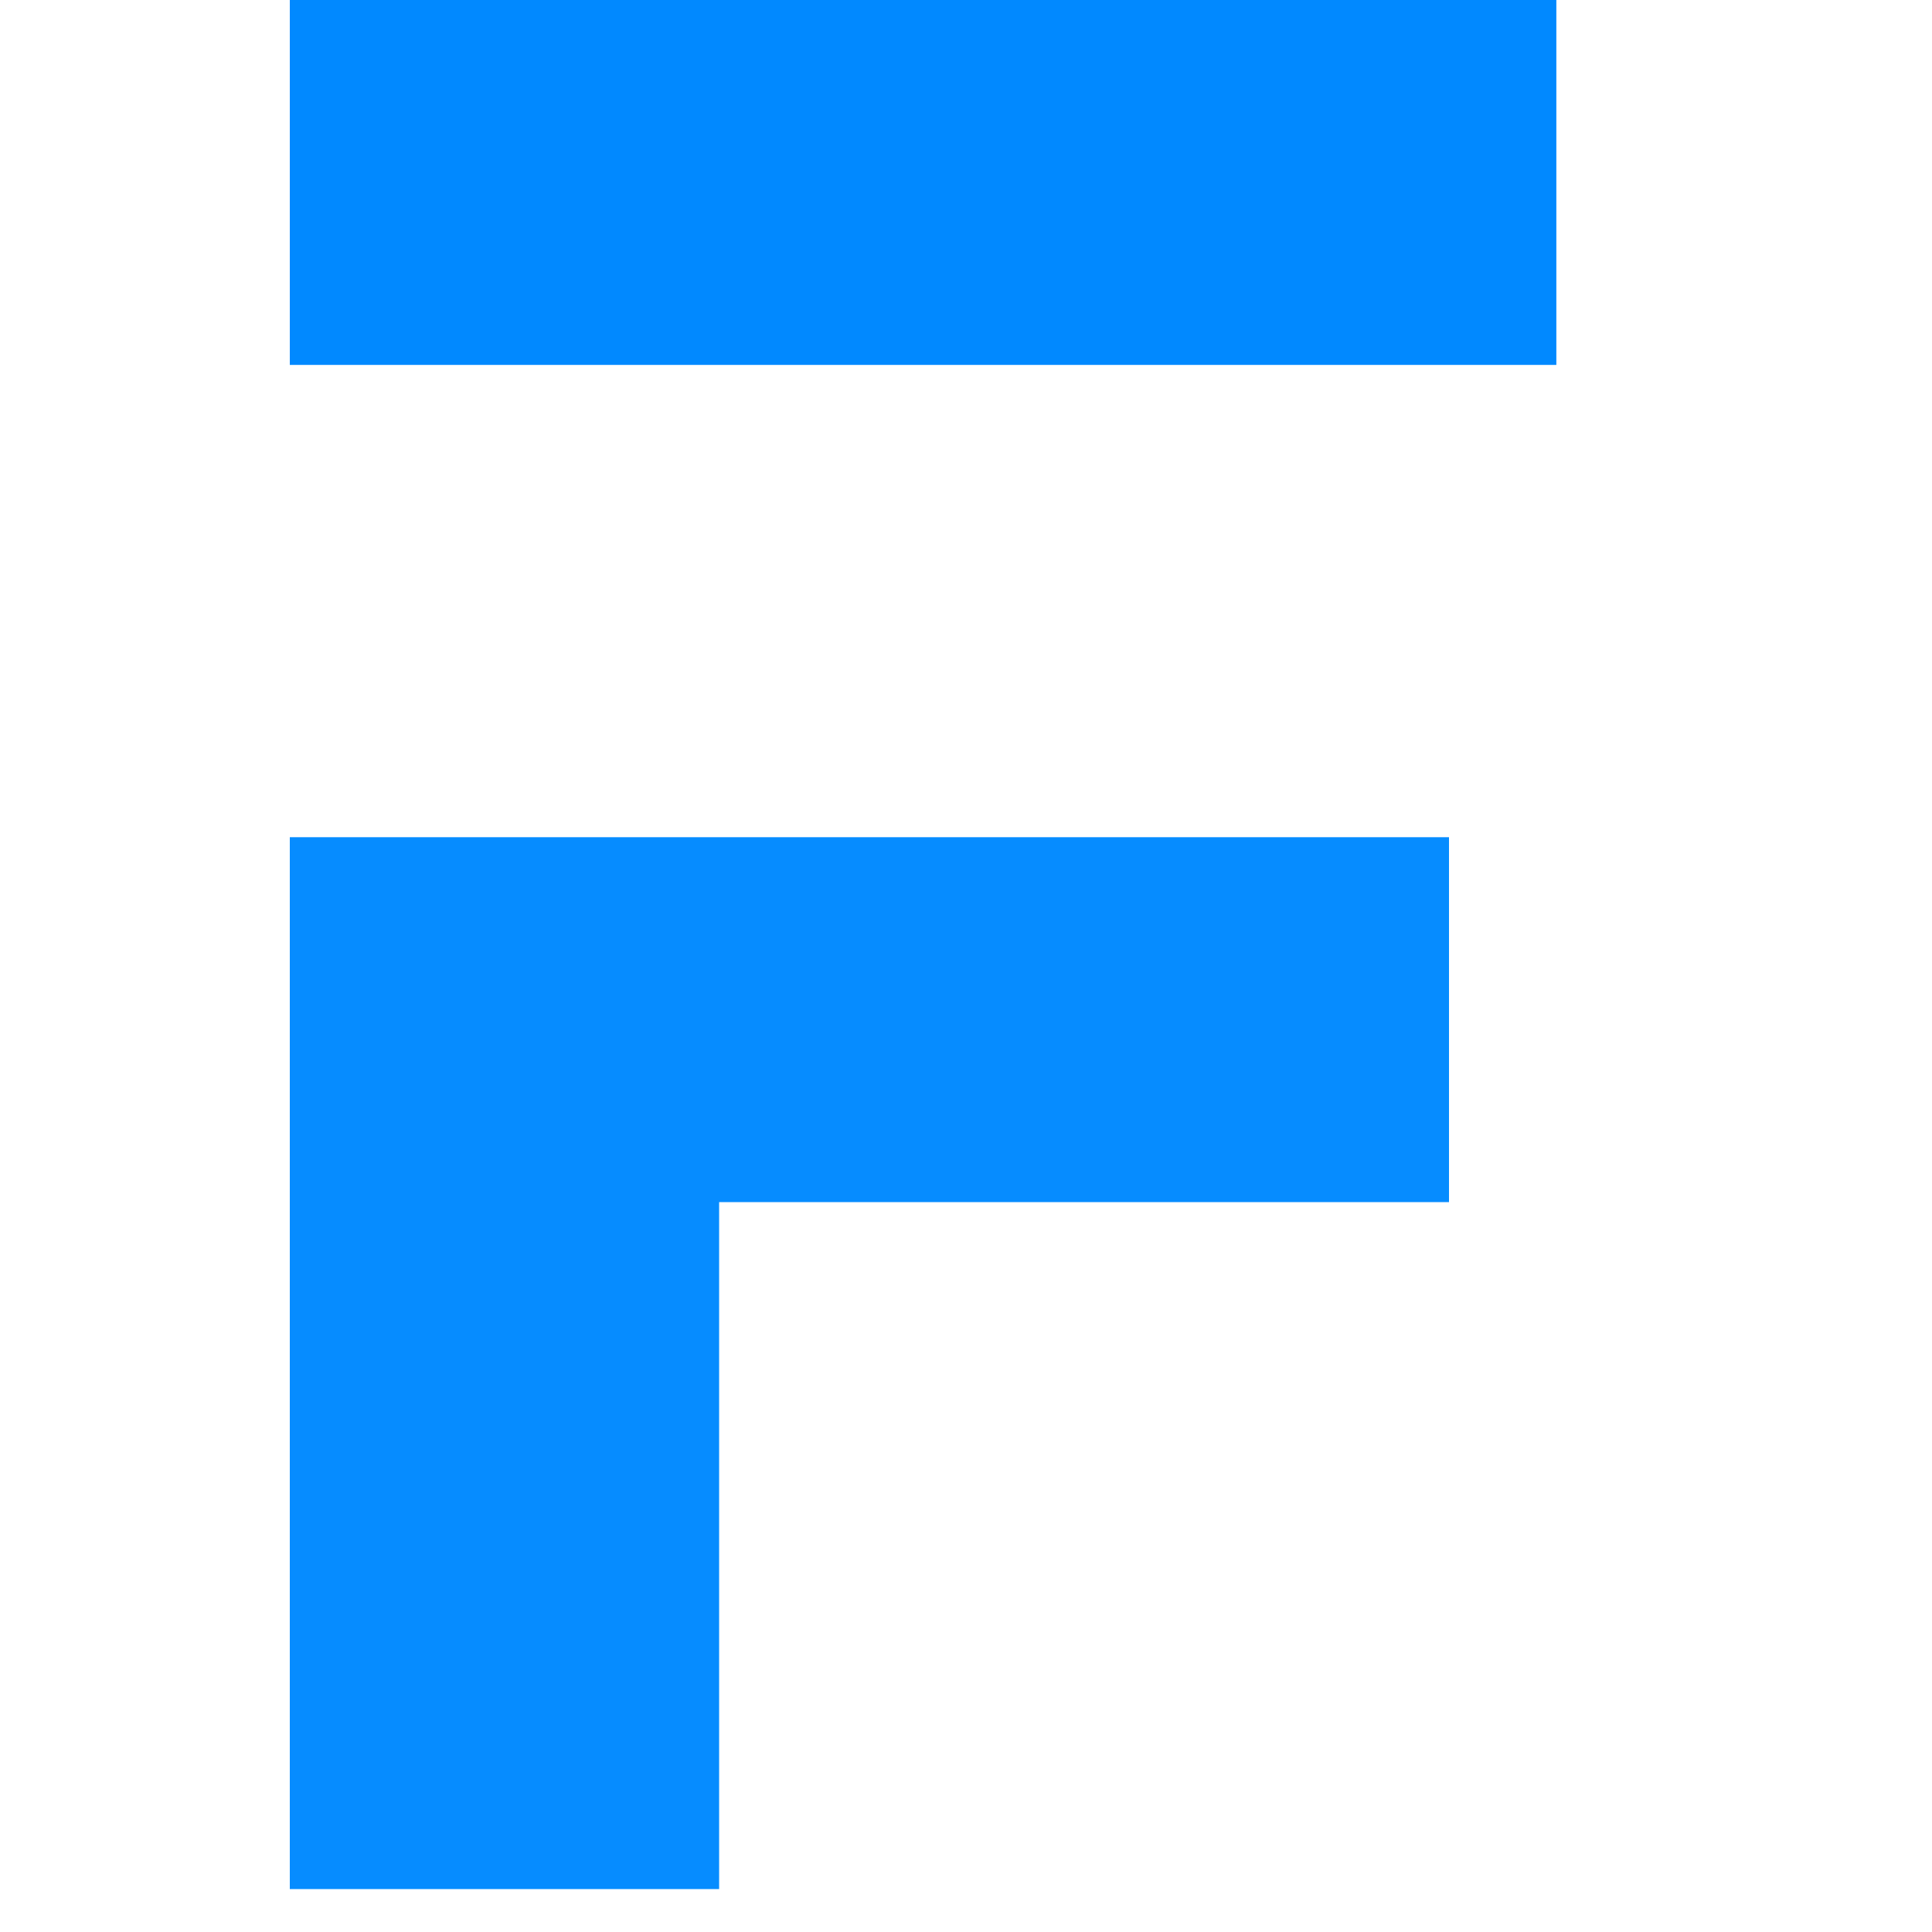 <svg width="32" height="32" viewBox="0 0 32 32" fill="none" xmlns="http://www.w3.org/2000/svg">
<path opacity="0.995" fill-rule="evenodd" clip-rule="evenodd" d="M4.8 0C11.793 0 18.785 0 25.778 0C25.778 2.015 25.778 4.03 25.778 6.044C18.785 6.044 11.793 6.044 4.8 6.044C4.8 4.03 4.8 2.015 4.8 0Z" fill="#0089FF"/>
<path opacity="0.975" fill-rule="evenodd" clip-rule="evenodd" d="M4.8 13.867C11.2 13.867 17.6 13.867 24 13.867C24 15.882 24 17.896 24 19.911C19.97 19.911 15.941 19.911 11.911 19.911C11.911 23.704 11.911 27.496 11.911 31.289C9.541 31.289 7.17 31.289 4.8 31.289C4.8 25.482 4.8 19.674 4.8 13.867Z" fill="#0089FF"/>
</svg>
